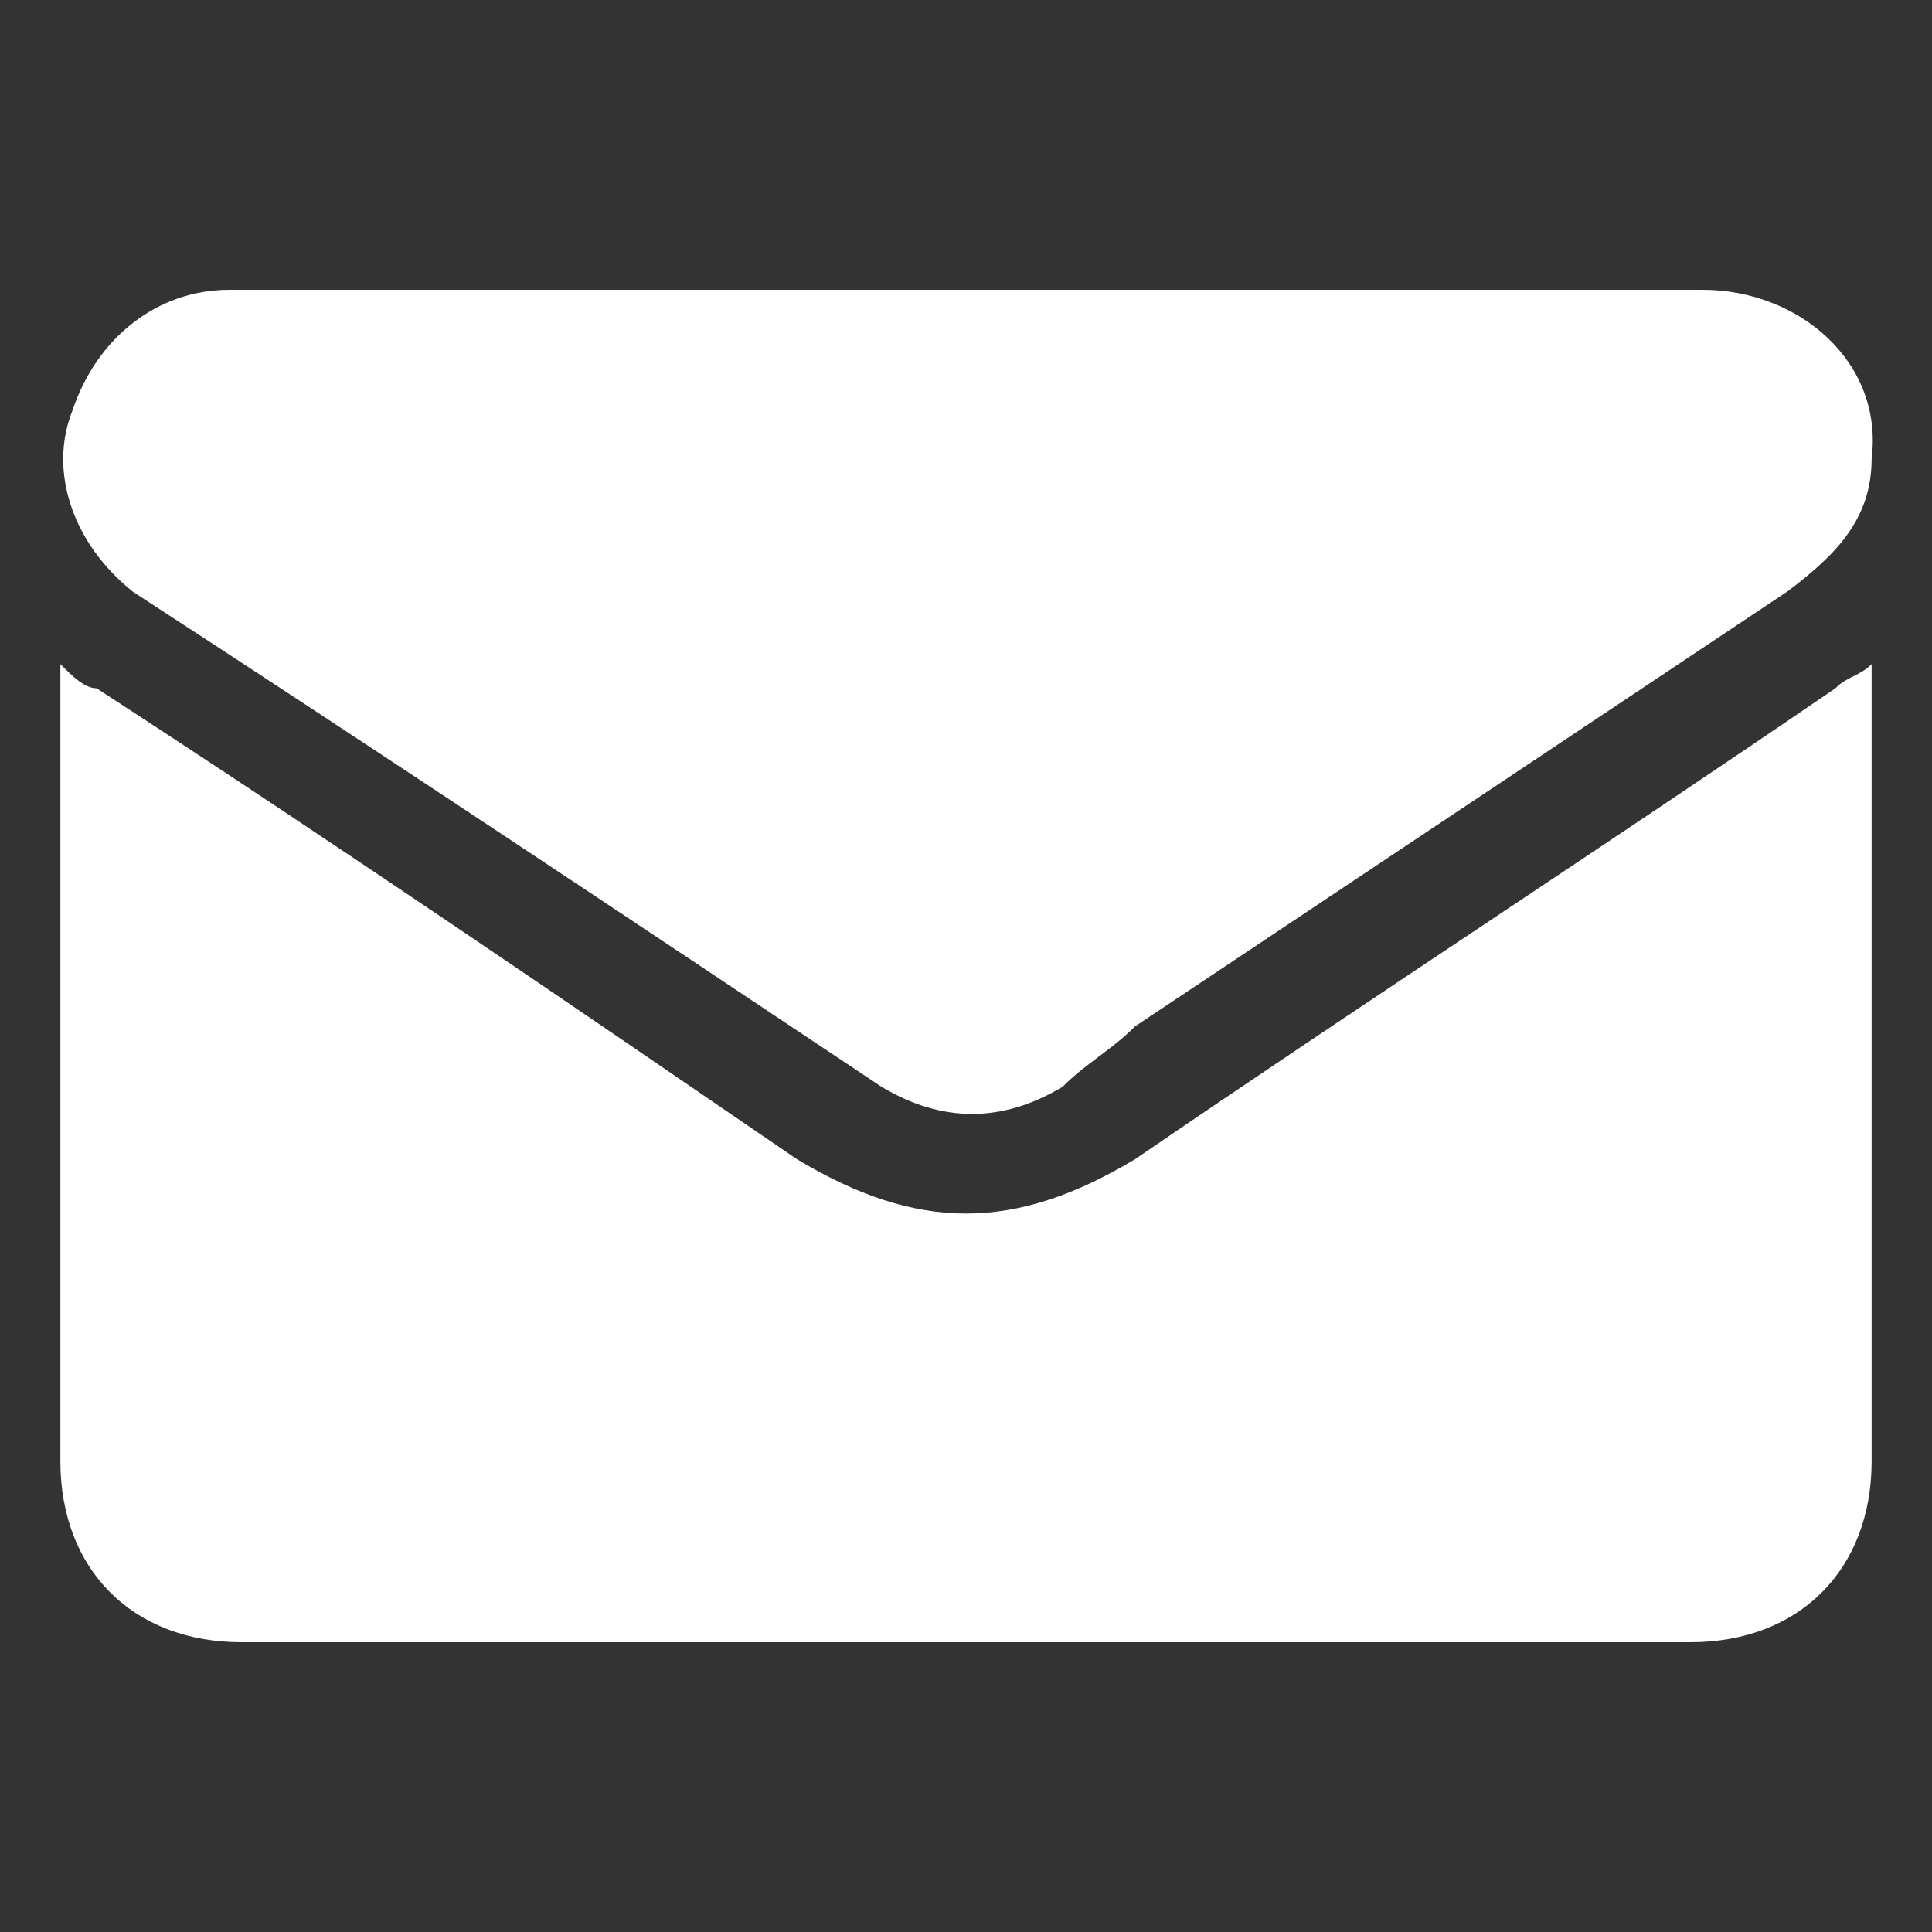 <?xml version="1.0" encoding="utf-8"?>
<!-- Generator: Adobe Illustrator 27.2.0, SVG Export Plug-In . SVG Version: 6.00 Build 0)  -->
<svg version="1.1" id="Layer_1" xmlns="http://www.w3.org/2000/svg" xmlns:xlink="http://www.w3.org/1999/xlink" x="0px" y="0px"
	 viewBox="0 0 16 16" style="enable-background:new 0 0 16 16;" xml:space="preserve">
<rect x="0" y="0" width="16" height="16" fill="#333333" stroke="none"/>
<style type="text/css">
	.st0{fill:#D43A87;}
	.st1{fill:#00264C;}
	.st2{fill:#F0F0F0;}
	.st3{fill:#007BB6;}
	.st4{fill:#3B5998;}
	.st5{fill:#FEFEFE;}
	.st6{fill:#FFFFFF;}
</style>
<g>
	<path class="st6" d="M0.5,5.5c0.1,0.1,0.2,0.2,0.3,0.2C2.8,7,4.7,8.3,6.6,9.6c1,0.6,1.8,0.6,2.8,0c1.9-1.3,3.9-2.6,5.8-3.9
		c0.1-0.1,0.2-0.1,0.3-0.2c0,0.1,0,0.2,0,0.3c0,2.1,0,4.2,0,6.3c0,0.9-0.6,1.5-1.5,1.5c-4,0-8,0-12,0c-0.9,0-1.5-0.6-1.5-1.5
		c0-2.1,0-4.2,0-6.3C0.5,5.7,0.5,5.7,0.5,5.5z"/>
	<path class="st6" d="M8,2.4c2,0,4,0,6.1,0c0.8,0,1.5,0.6,1.4,1.4c0,0.5-0.3,0.8-0.7,1.1C13,6.1,11.2,7.3,9.4,8.5
		C9.2,8.7,9,8.8,8.8,9c-0.5,0.3-1,0.3-1.5,0C5.2,7.6,3.1,6.2,1.1,4.9C0.6,4.5,0.4,3.9,0.6,3.4c0.2-0.6,0.7-1,1.3-1c1,0,2.1,0,3.1,0
		C6,2.4,7,2.4,8,2.4z"/>
</g>
</svg>

